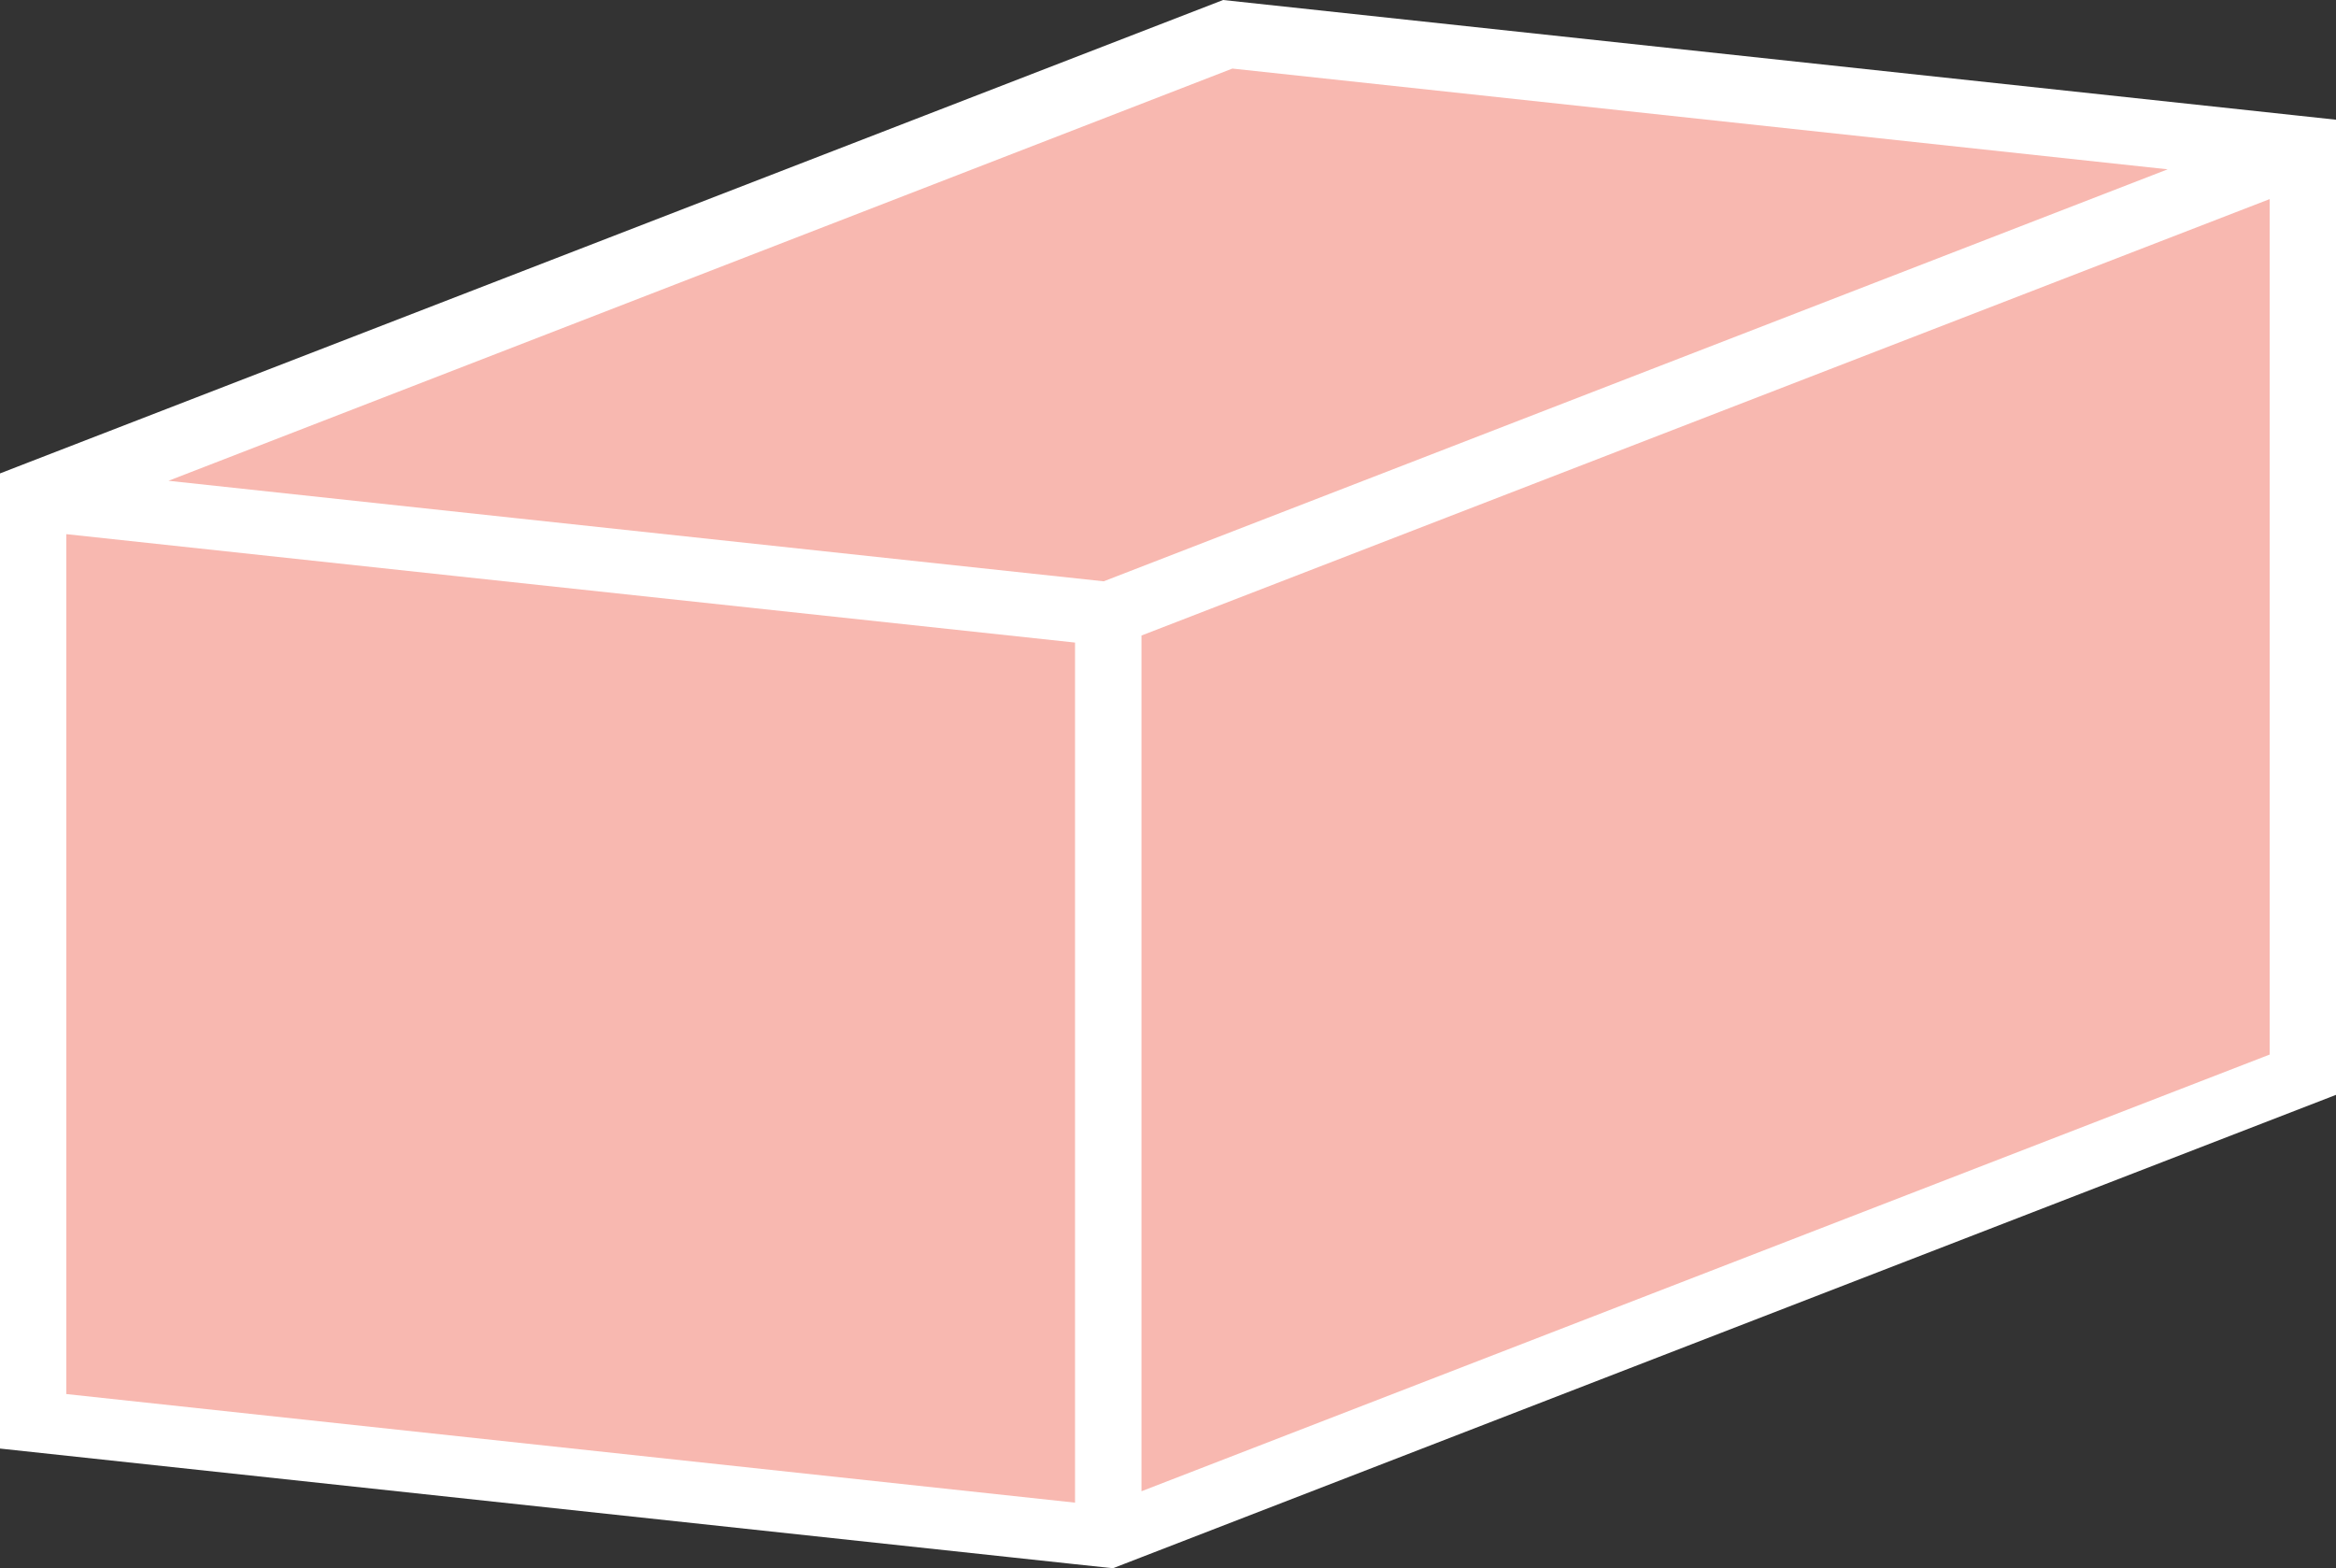<svg id="rose" xmlns="http://www.w3.org/2000/svg" width="52.705" height="35.381" viewBox="0 0 52.705 35.381">
  <rect x="0" y="0" width="52.705" height="35.381" fill="#333333" stroke="none"/>
  <g id="Gruppe_2351" data-name="Gruppe 2351">
    <path id="Pfad_717" data-name="Pfad 717" d="M22.242,1.119-2.015-1.49-28.967,8.941l-.644.25v22L-5.354,33.8l.853.091.644-.249L23.094,23.211v-22Z" transform="translate(29.611 1.49)" fill="#fff"/>
  </g>
  <g id="Gruppe_2352" data-name="Gruppe 2352" transform="translate(1.496 12.051)">
    <path id="Pfad_718" data-name="Pfad 718" d="M0,0V19.4L22.759,21.85V2.446L8.789.946Z" fill="#f8b8b0"/>
  </g>
  <g id="Gruppe_2353" data-name="Gruppe 2353" transform="translate(3.801 1.551)">
    <path id="Pfad_719" data-name="Pfad 719" d="M19.348.973-1.754-1.3-25.758,8l7.8.839,13.3,1.429Z" transform="translate(25.758 1.296)" fill="#f8b8b0"/>
  </g>
  <g id="Gruppe_2354" data-name="Gruppe 2354" transform="translate(25.754 4.488)">
    <path id="Pfad_720" data-name="Pfad 720" d="M0,12.506,25.454,2.654v-19.3L0-6.8Z" transform="translate(0 16.65)" fill="#f8b8b0"/>
  </g>
</svg>
